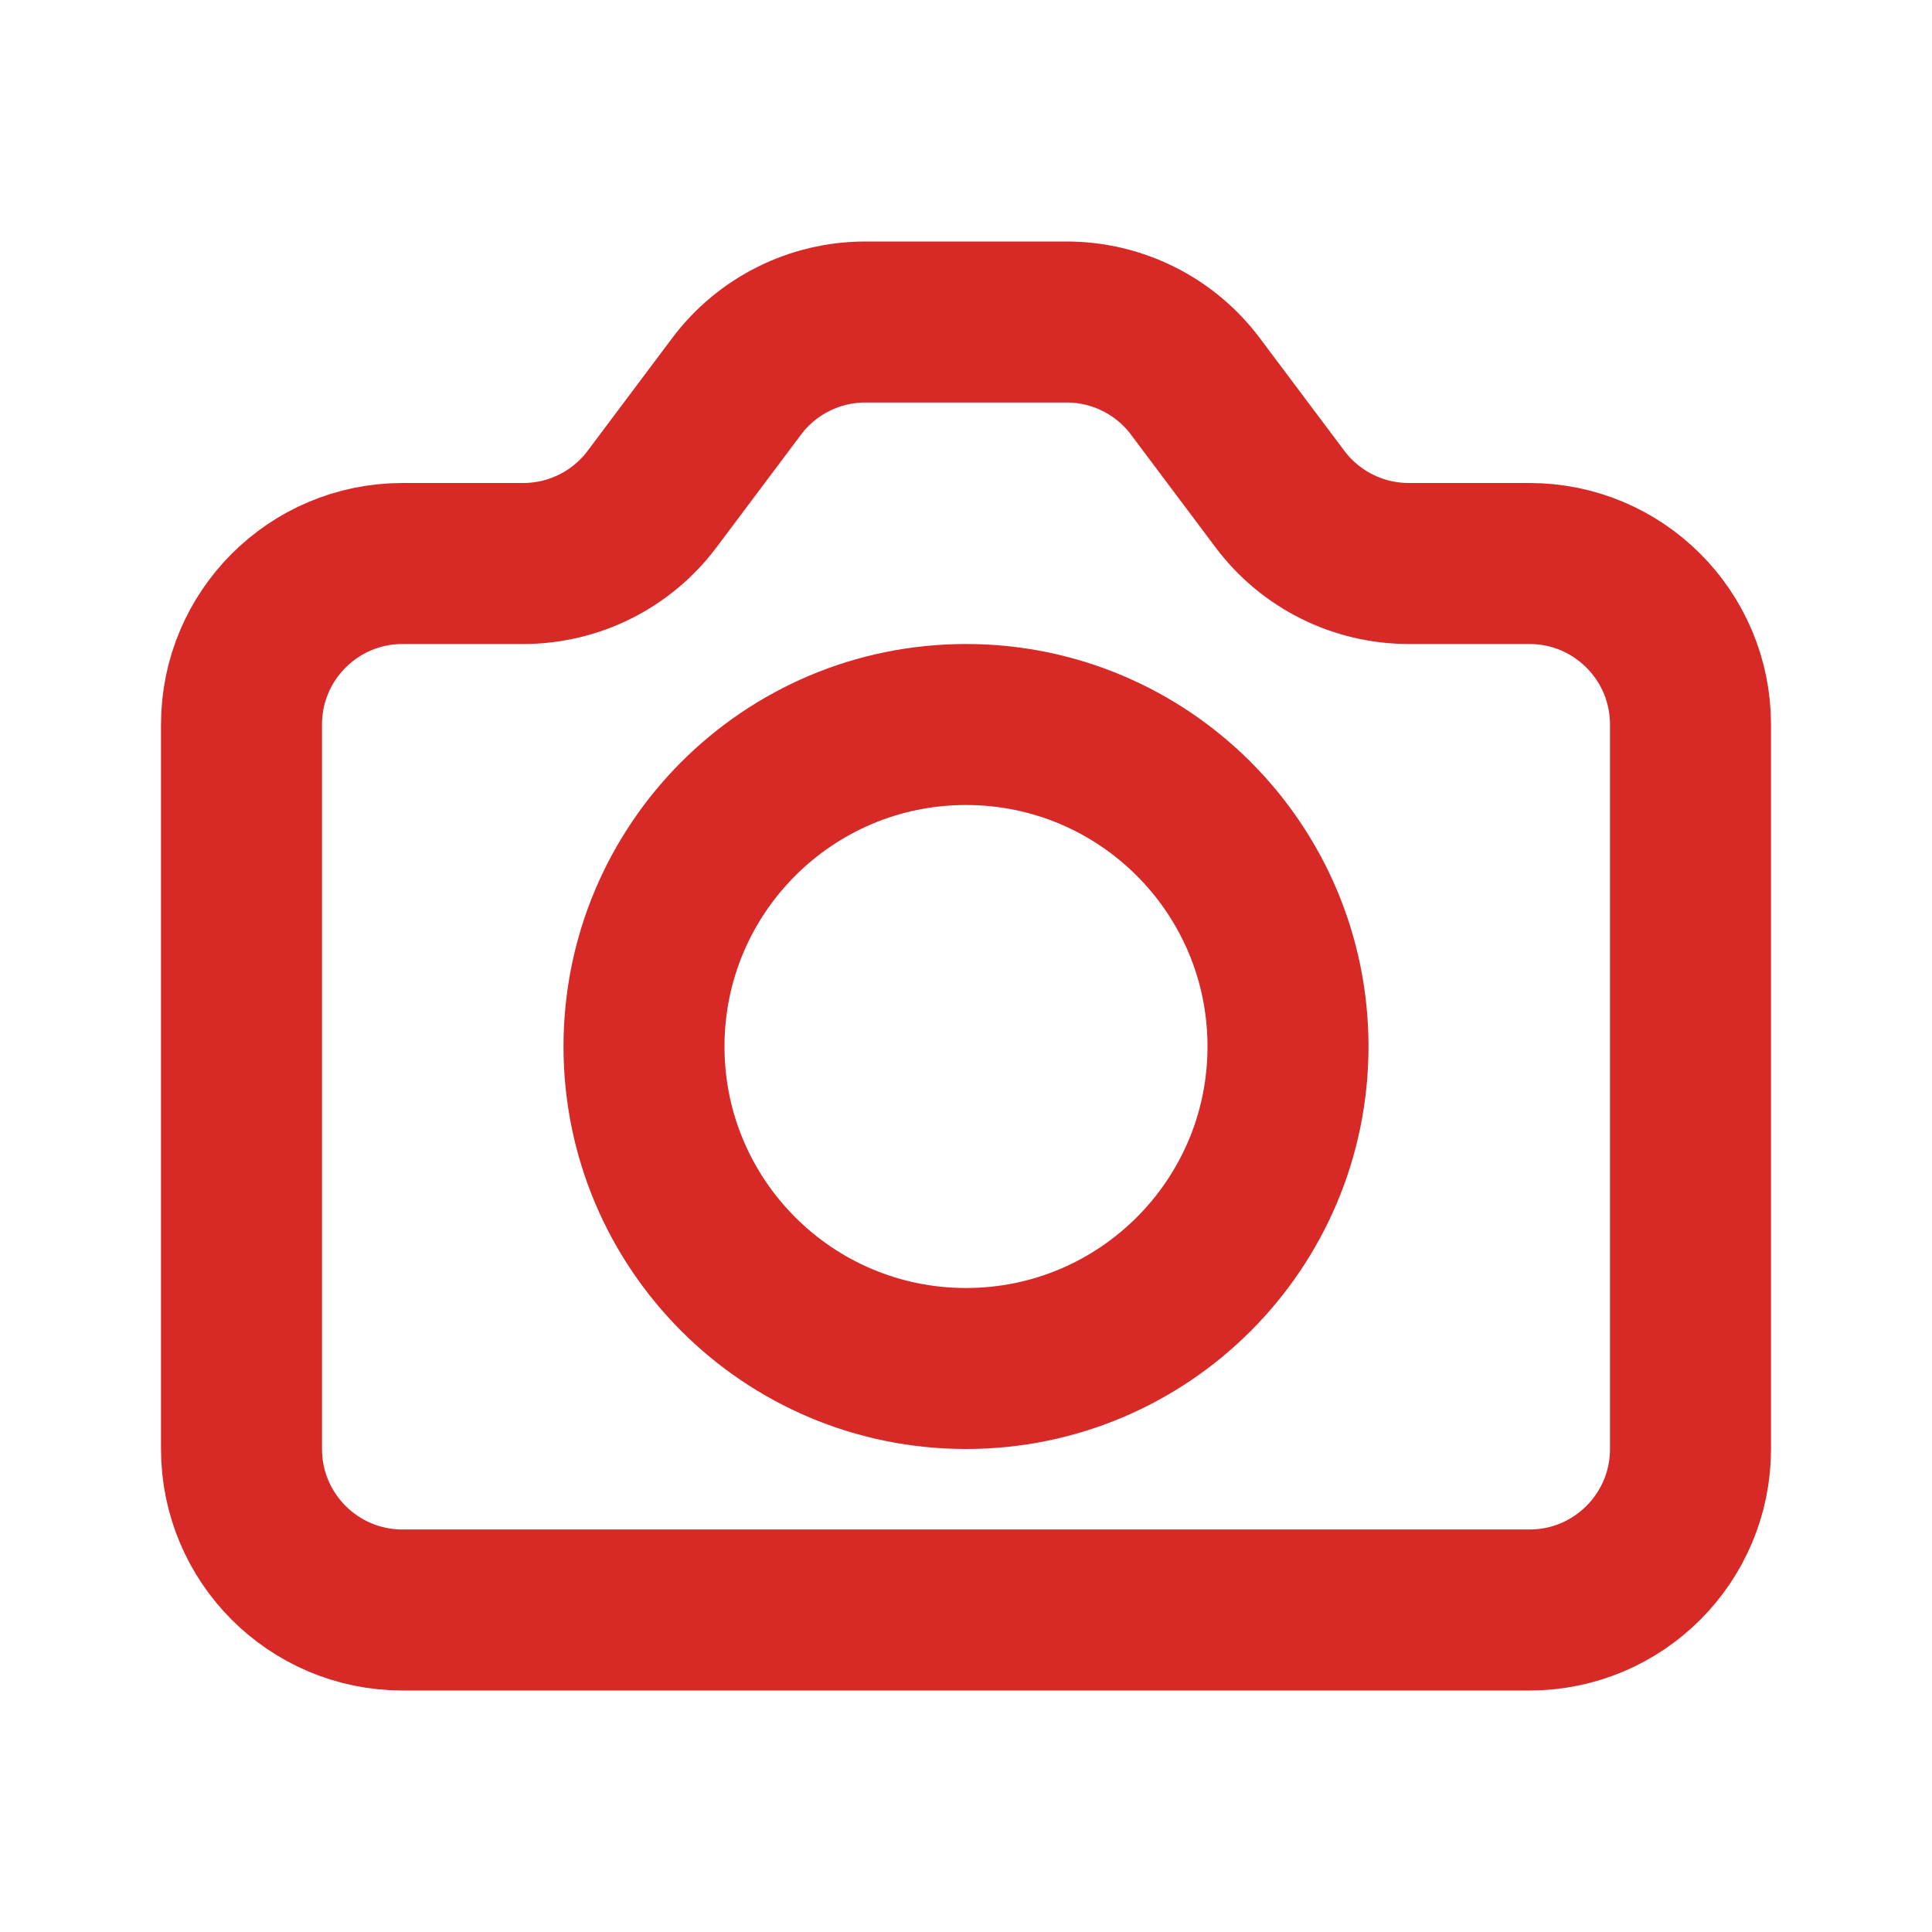 <svg width="60" height="60" viewBox="0 0 60 60" fill="none" xmlns="http://www.w3.org/2000/svg">
<g id="photo-camera_svgrepo.com">
<path id="Vector" d="M7.5 22.5C7.5 19.739 9.739 17.5 12.5 17.5H16.25C17.824 17.5 19.306 16.759 20.25 15.5L22.875 12C23.819 10.741 25.301 10 26.875 10H33.125C34.699 10 36.181 10.741 37.125 12L39.75 15.5C40.694 16.759 42.176 17.5 43.75 17.5H47.5C50.261 17.5 52.5 19.739 52.5 22.5V45C52.5 47.761 50.261 50 47.5 50H12.5C9.739 50 7.5 47.761 7.5 45V22.5Z" stroke="#D72A27" stroke-width="5" stroke-linecap="round" stroke-linejoin="round"/>
<path id="Vector_2" d="M30 42.5C35.523 42.5 40 38.023 40 32.5C40 26.977 35.523 22.5 30 22.5C24.477 22.5 20 26.977 20 32.5C20 38.023 24.477 42.5 30 42.5Z" stroke="#D72A27" stroke-width="5" stroke-linecap="round" stroke-linejoin="round"/>
</g>
</svg>
